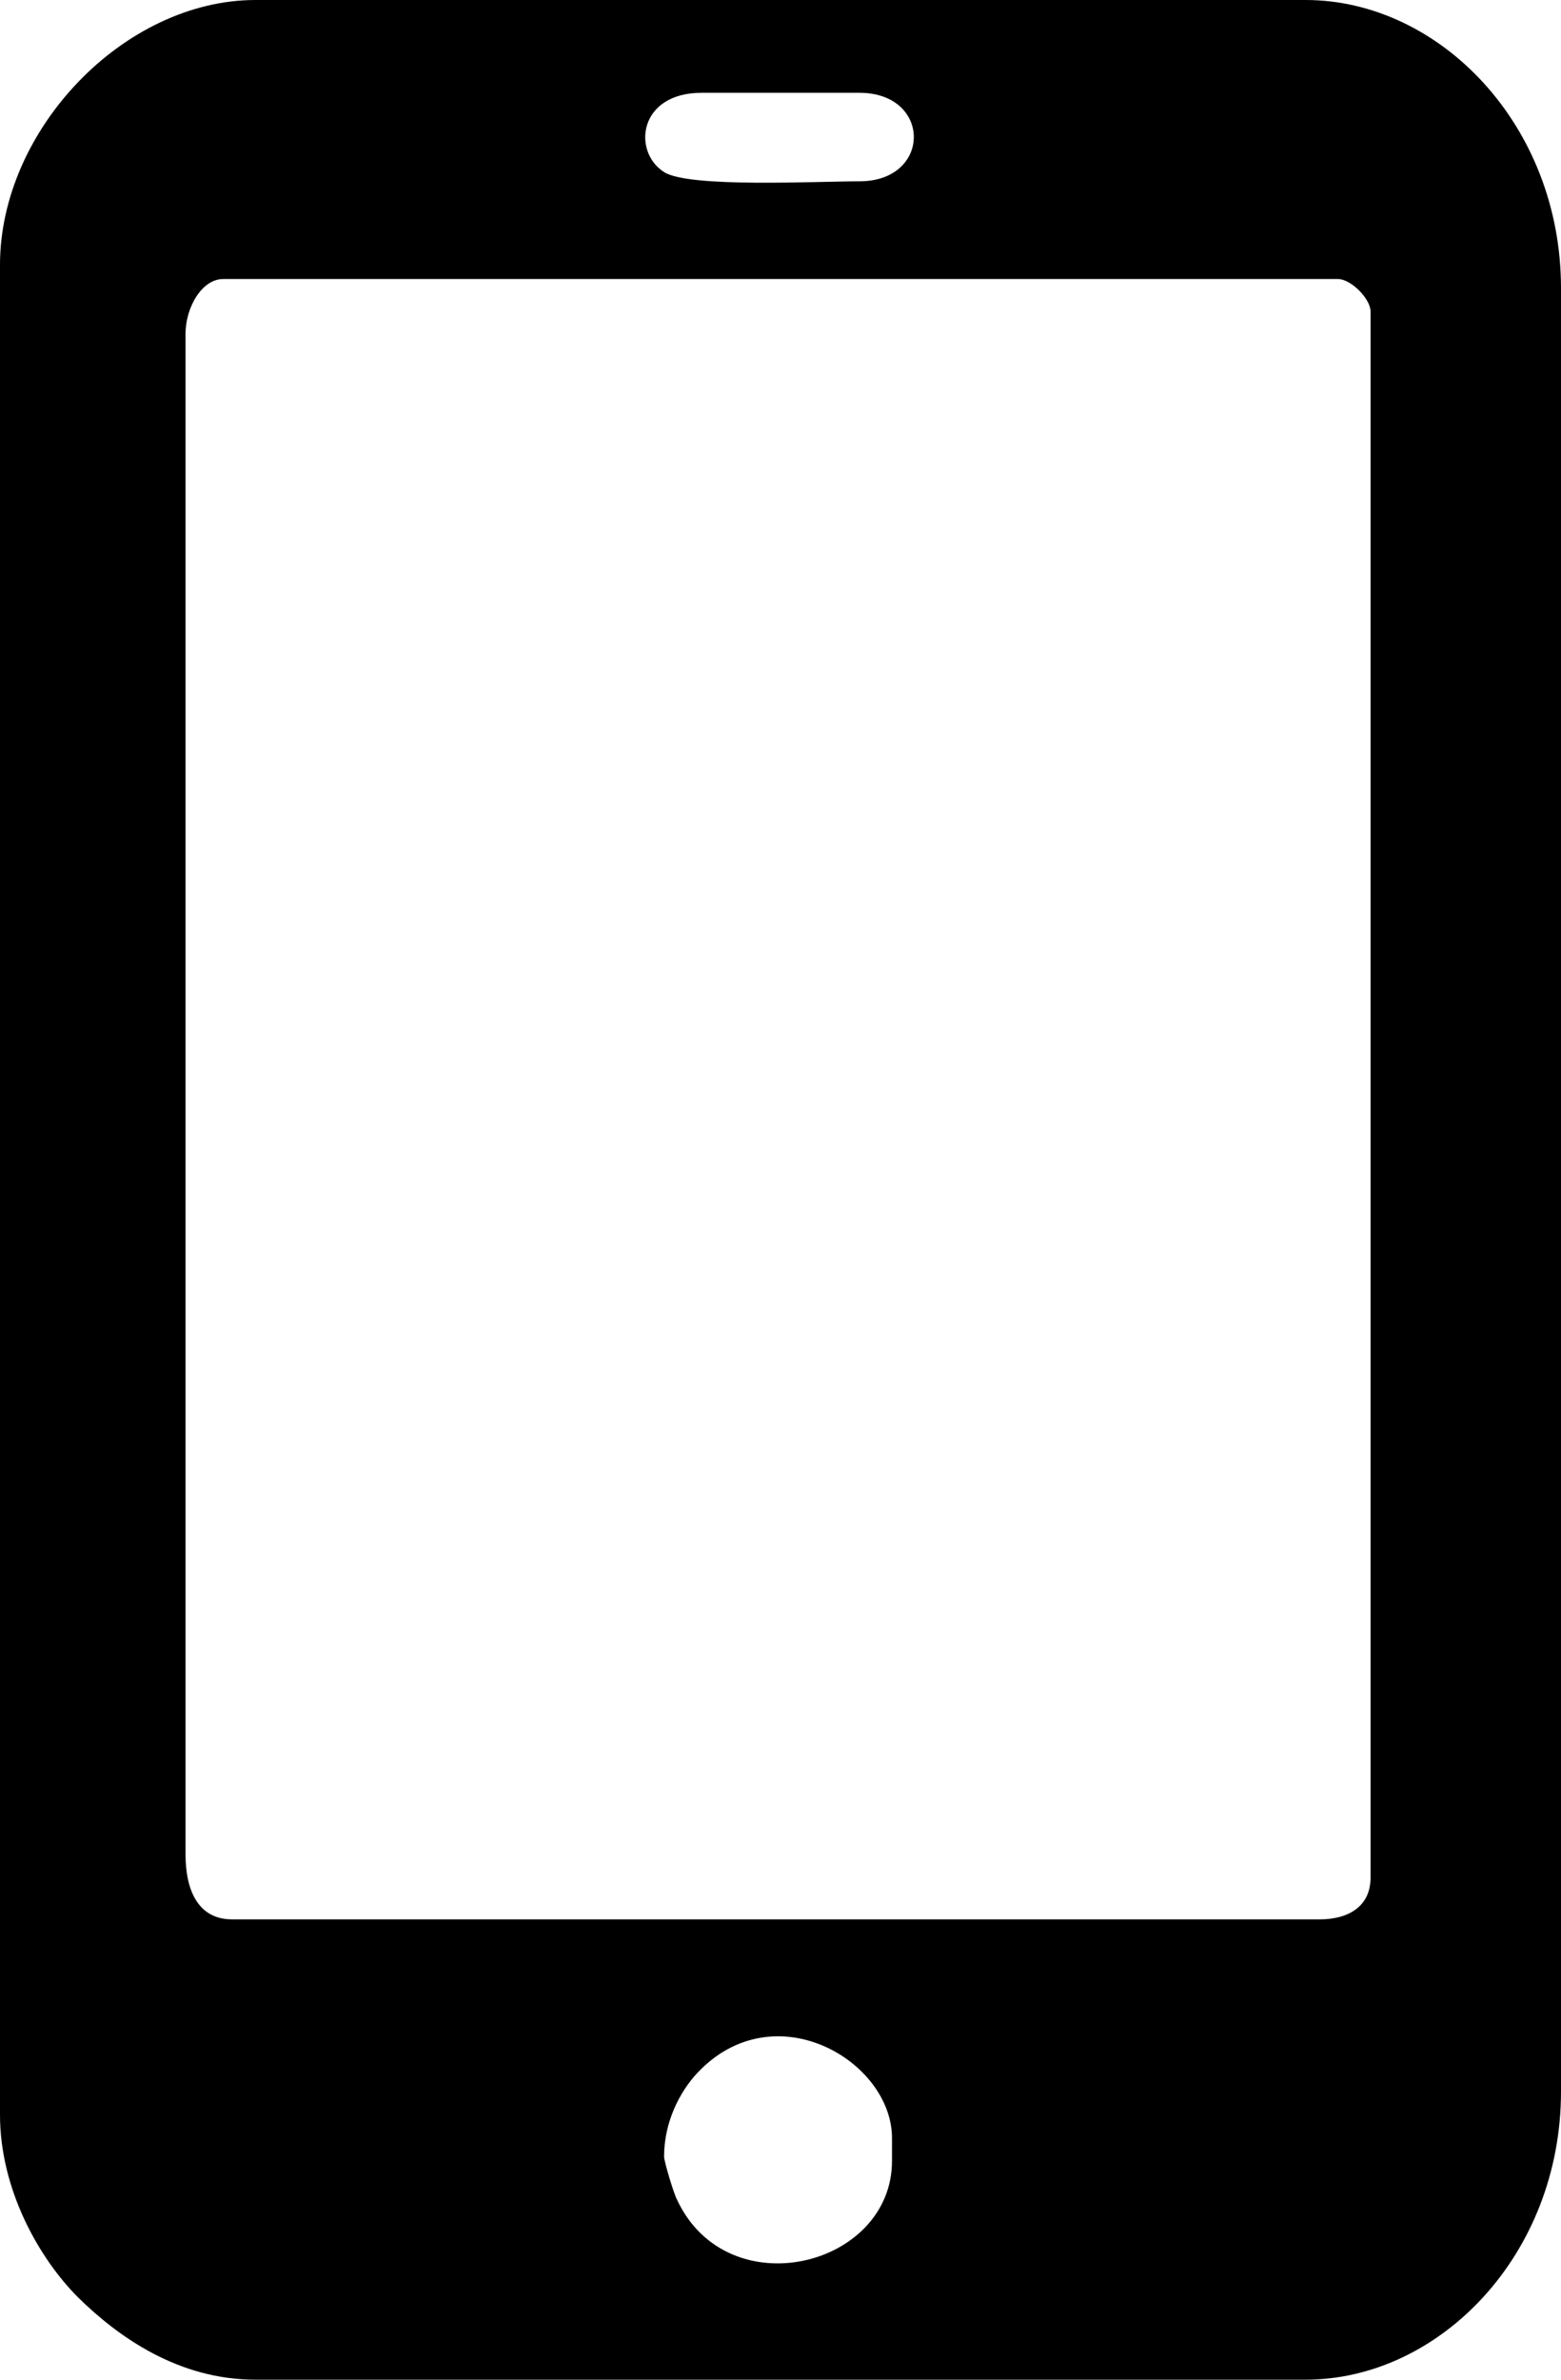 <?xml version="1.0" encoding="UTF-8"?> <!-- Creator: CorelDRAW X7 --> <svg xmlns="http://www.w3.org/2000/svg" xmlns:xlink="http://www.w3.org/1999/xlink" xml:space="preserve" width="118.533mm" height="180.622mm" style="shape-rendering:geometricPrecision; text-rendering:geometricPrecision; image-rendering:optimizeQuality; fill-rule:evenodd; clip-rule:evenodd" viewBox="0 0 2541 3872"> <defs> <style type="text/css"> <![CDATA[ .fil0 {fill:black} ]]> </style> </defs> <g id="Слой_x0020_1">  <path class="fil0" d="M1081 3509c0,-57 26,-106 54,-136 125,-133 317,-20 317,106l0 37c0,173 -268,239 -350,63 -5,-9 -21,-62 -21,-70zm-779 -492l0 -2473c0,-46 28,-90 61,-90l1815 0c21,0 53,32 53,53l0 2548c0,47 -36,68 -83,68l-1770 0c-56,0 -76,-48 -76,-106zm1097 -2722c-70,0 -277,11 -318,-15 -52,-33 -42,-129 61,-129l257 0c118,0 118,144 0,144zm-1399 136l0 3010c0,122 64,234 127,297 65,64 163,134 289,134l1709 0c218,0 416,-203 416,-469l0 -2934c0,-266 -198,-469 -416,-469l-1709 0c-214,0 -416,211 -416,431z"></path> </g> </svg> 